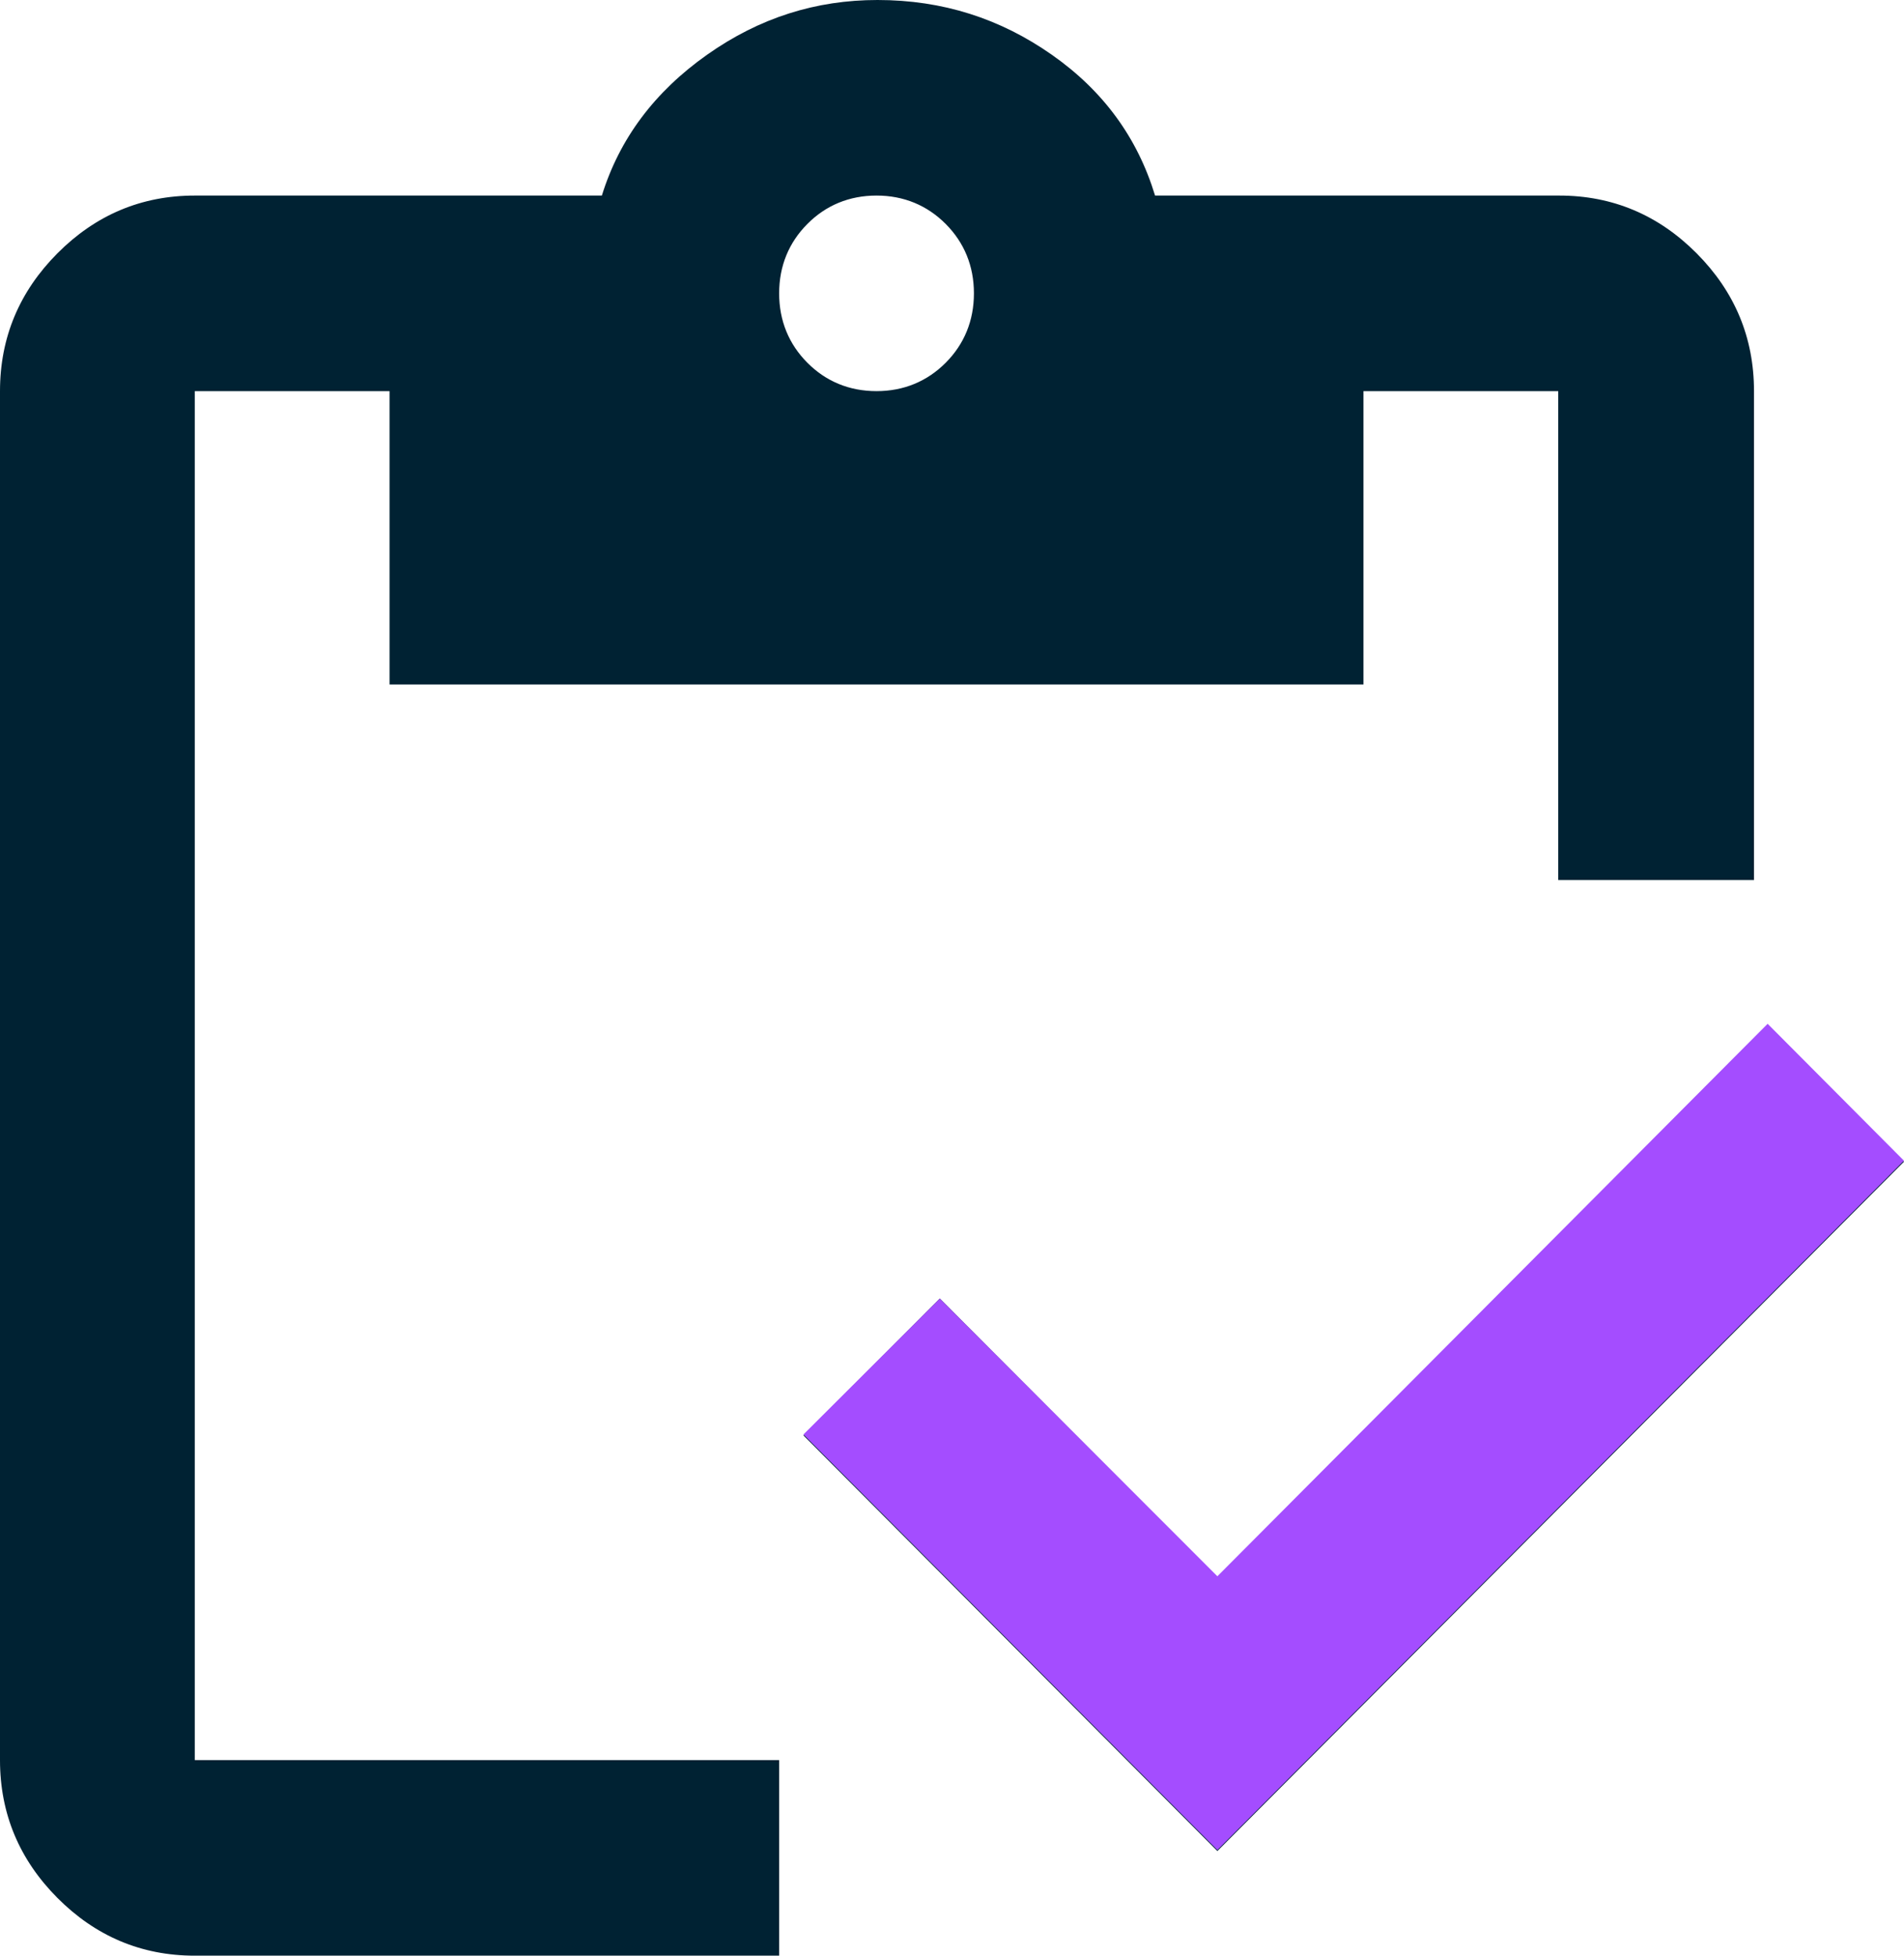 <svg width="37" height="38" viewBox="0 0 37 38" fill="none" xmlns="http://www.w3.org/2000/svg">
<g clip-path="url(#clip0_4008_98)">
<path d="M23.657 35.967L15.614 27.892L18.263 25.232L23.657 30.647L34.35 19.912L37 22.572L23.657 35.967ZM34.066 17.1H30.281V7.6H26.496V13.3H7.57V7.6H3.785V34.2H15.141V38H3.785C2.744 38 1.855 37.62 1.117 36.879C0.379 36.138 0 35.245 0 34.2V7.6C0 6.555 0.379 5.662 1.117 4.921C1.855 4.18 2.744 3.8 3.785 3.8H11.696C12.037 2.698 12.718 1.786 13.74 1.064C14.762 0.342 15.86 0 17.052 0C18.32 0 19.437 0.361 20.44 1.064C21.443 1.767 22.105 2.679 22.446 3.8H30.3C31.341 3.8 32.231 4.18 32.969 4.921C33.707 5.662 34.085 6.555 34.085 7.6V17.1H34.066ZM17.033 7.6C17.563 7.6 18.017 7.41 18.377 7.049C18.737 6.688 18.926 6.232 18.926 5.7C18.926 5.168 18.737 4.712 18.377 4.351C18.017 3.99 17.563 3.8 17.033 3.8C16.503 3.8 16.049 3.99 15.69 4.351C15.33 4.712 15.141 5.168 15.141 5.7C15.141 6.232 15.33 6.688 15.69 7.049C16.049 7.41 16.503 7.6 17.033 7.6Z" fill="#002233"/>
<path d="M23.657 30.628L18.263 25.232L15.613 27.873L23.657 35.948L36.999 22.553L34.35 19.893L23.657 30.628Z" fill="#A44DFF"/>
</g>
<defs>
<clipPath id="clip0_4008_98">
<rect width="37" height="38" fill="white"/>
</clipPath>
</defs>
</svg>
